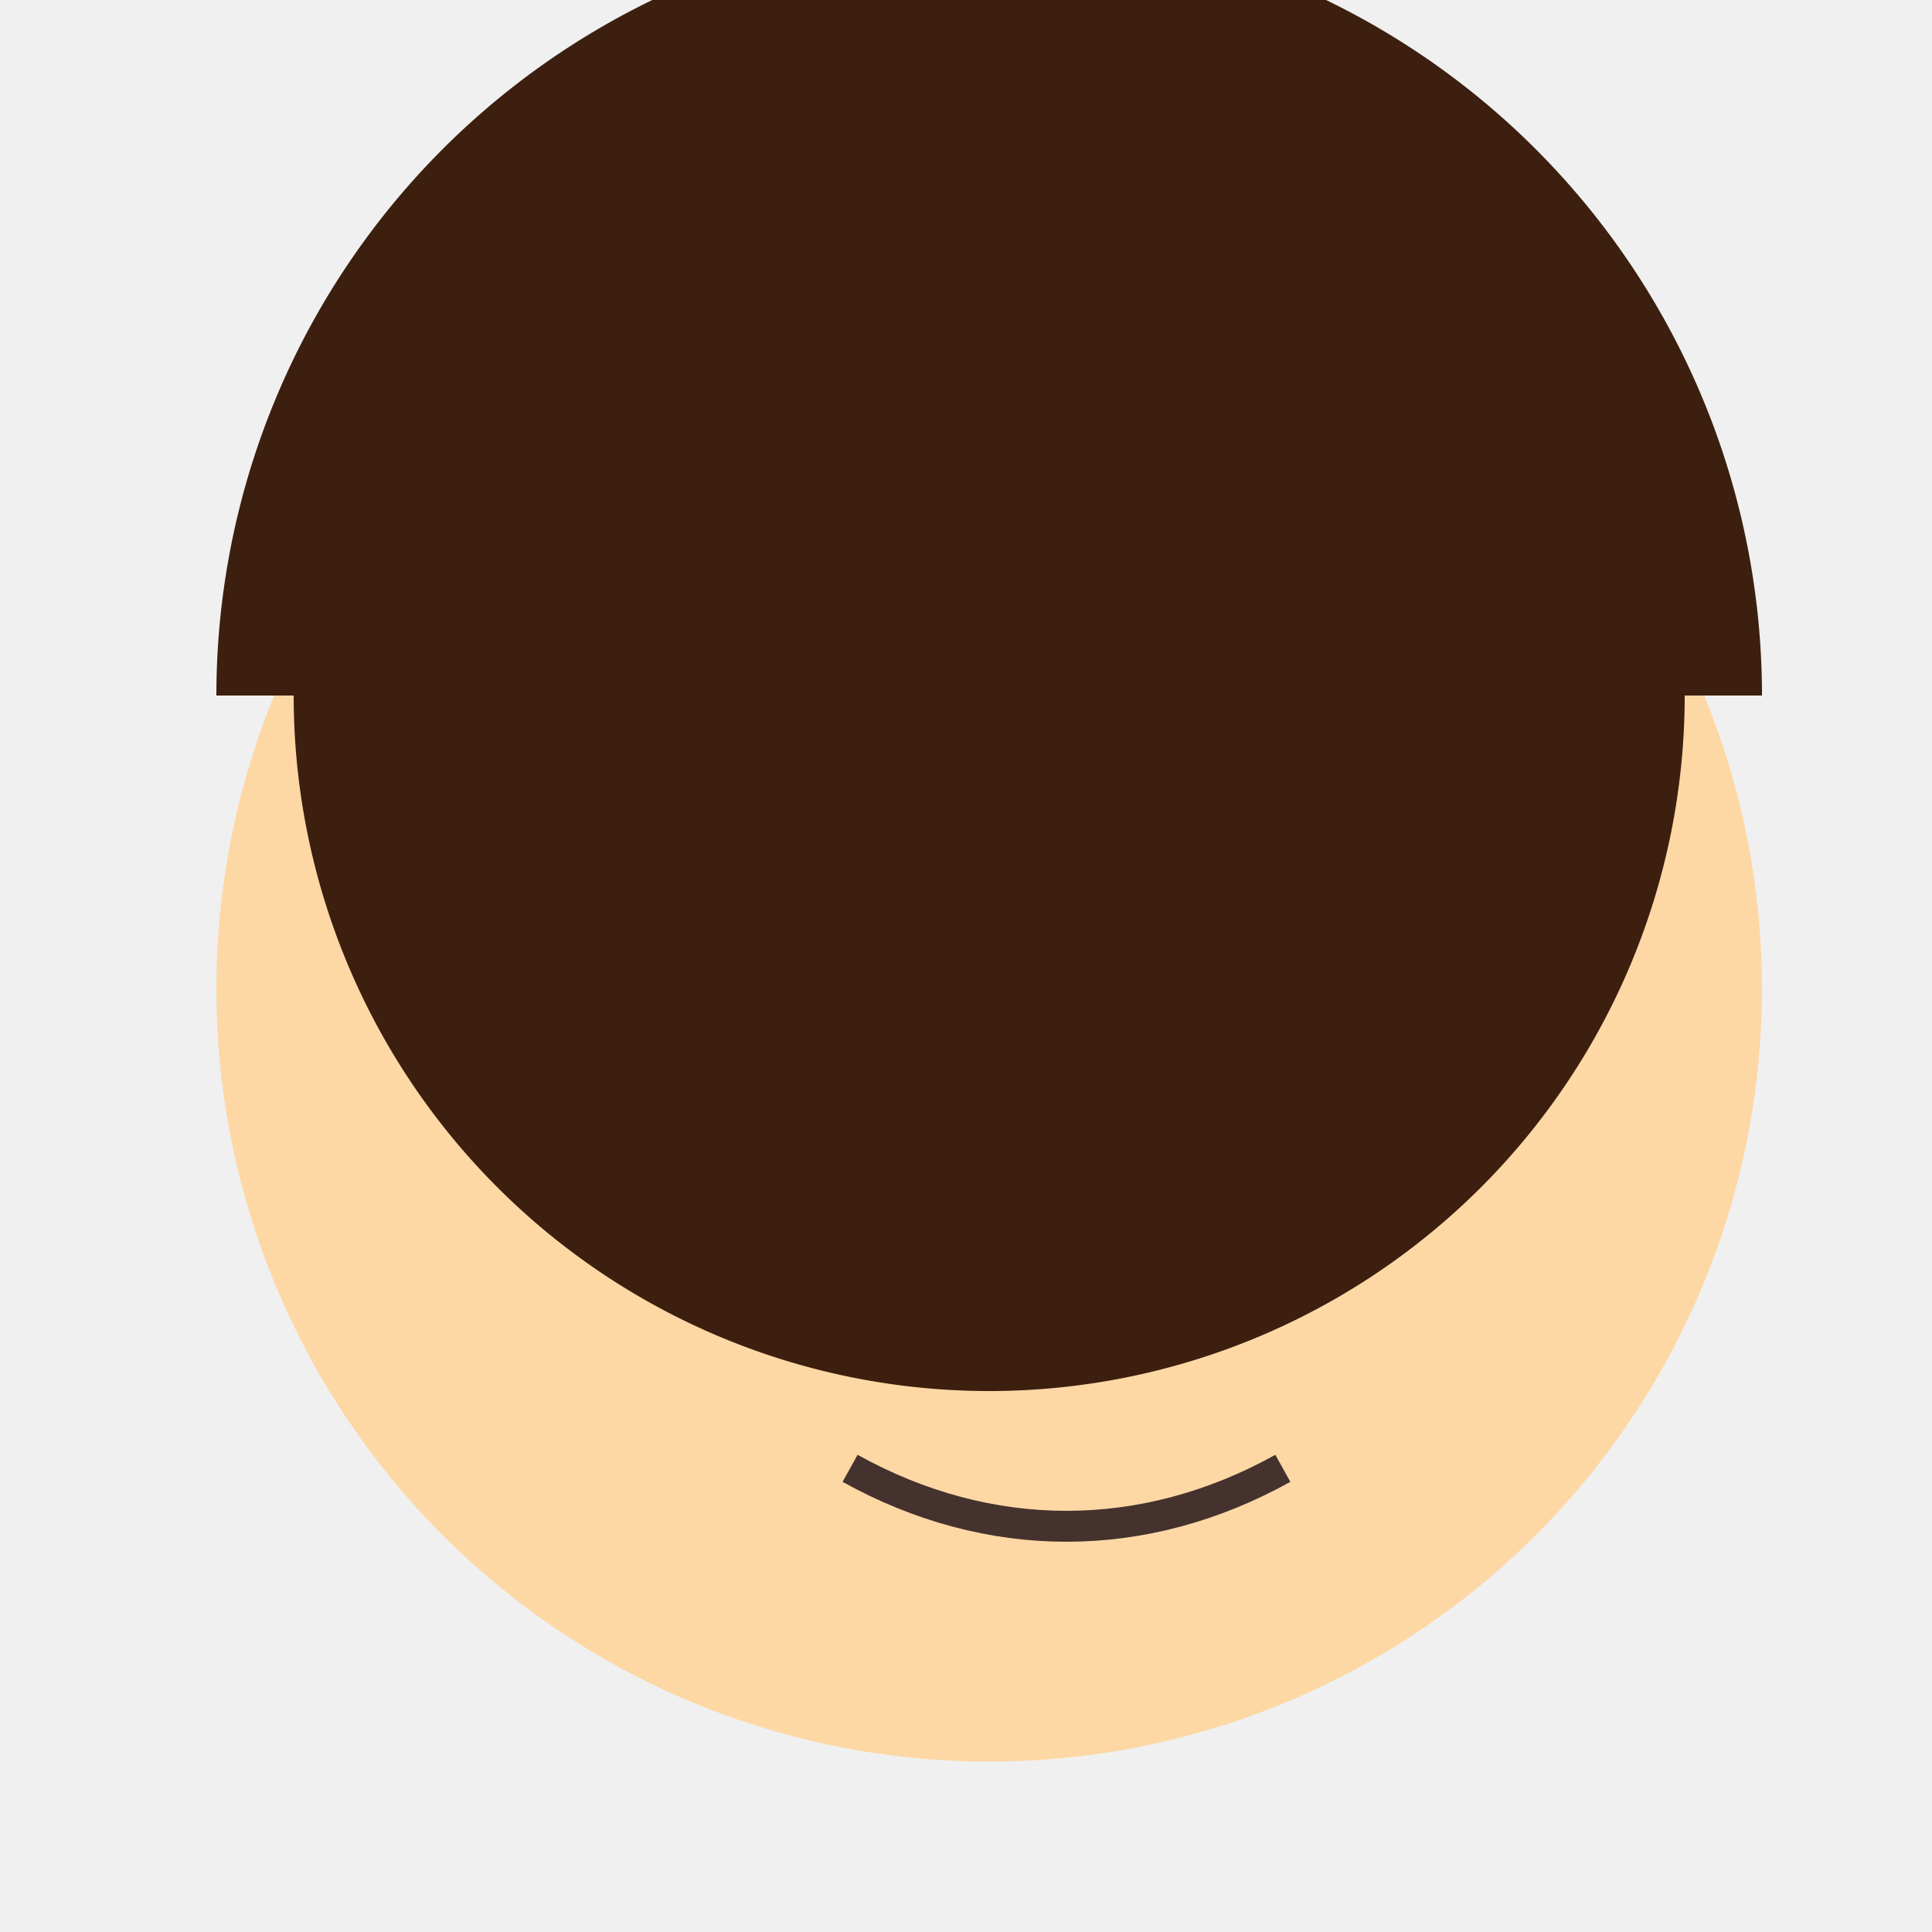 <!--

Generated by DrawGPT.
Free, open source, AI generated images in SVG, PNG, and HTML Canvas format.
https://drawgpt.ai

Created: 2023-11-10T03:29:42.520Z
Link: https://drawgpt.ai/prompt/119227/

-->
<svg xmlns="http://www.w3.org/2000/svg" xmlns:xlink="http://www.w3.org/1999/xlink" width="500" height="500"><defs/><g><rect fill="#F0F0F0" stroke="none" x="0" y="0" width="512" height="512"/><path fill="#FDD8A5" stroke="none" paint-order="stroke fill markers" d=" M 456 256 A 200 200 0 1 1 456 255.8"/><path fill="#45322E" stroke="none" paint-order="stroke fill markers" d=" M 210 220 A 30 30 0 1 1 210 219.97"/><path fill="#45322E" stroke="none" paint-order="stroke fill markers" d=" M 362 220 A 30 30 0 1 1 362 219.97"/><path fill="none" stroke="#45322E" paint-order="fill stroke markers" d=" M 140 180 L 220 180" stroke-miterlimit="10" stroke-width="10" stroke-dasharray=""/><path fill="none" stroke="#45322E" paint-order="fill stroke markers" d=" M 292 180 L 372 180" stroke-miterlimit="10" stroke-width="10" stroke-dasharray=""/><path fill="#8A6A4B" stroke="none" paint-order="stroke fill markers" d=" M 256 250 L 230 320 L 282 320"/><path fill="none" stroke="#45322E" paint-order="fill stroke markers" d=" M 220 380 C 256 400 296 400 332 380" stroke-miterlimit="10" stroke-width="8" stroke-dasharray=""/><path fill="#3C1F0F" stroke="none" paint-order="stroke fill markers" d=" M 456 180 A 200 200 0 1 0 56 180"/><path fill="#3C1F0F" stroke="none" paint-order="stroke fill markers" d=" M 436 180 A 180 180 0 0 1 76 180"/><path fill="#3C1F0F" stroke="none" paint-order="stroke fill markers" d=" M 406 180 A 150 150 0 1 0 106 180"/><path fill="#3C1F0F" stroke="none" paint-order="stroke fill markers" d=" M 376 180 A 120 120 0 0 1 136 180"/><path fill="#3C1F0F" stroke="none" paint-order="stroke fill markers" d=" M 346 180 A 90 90 0 1 0 166 180"/></g></svg>